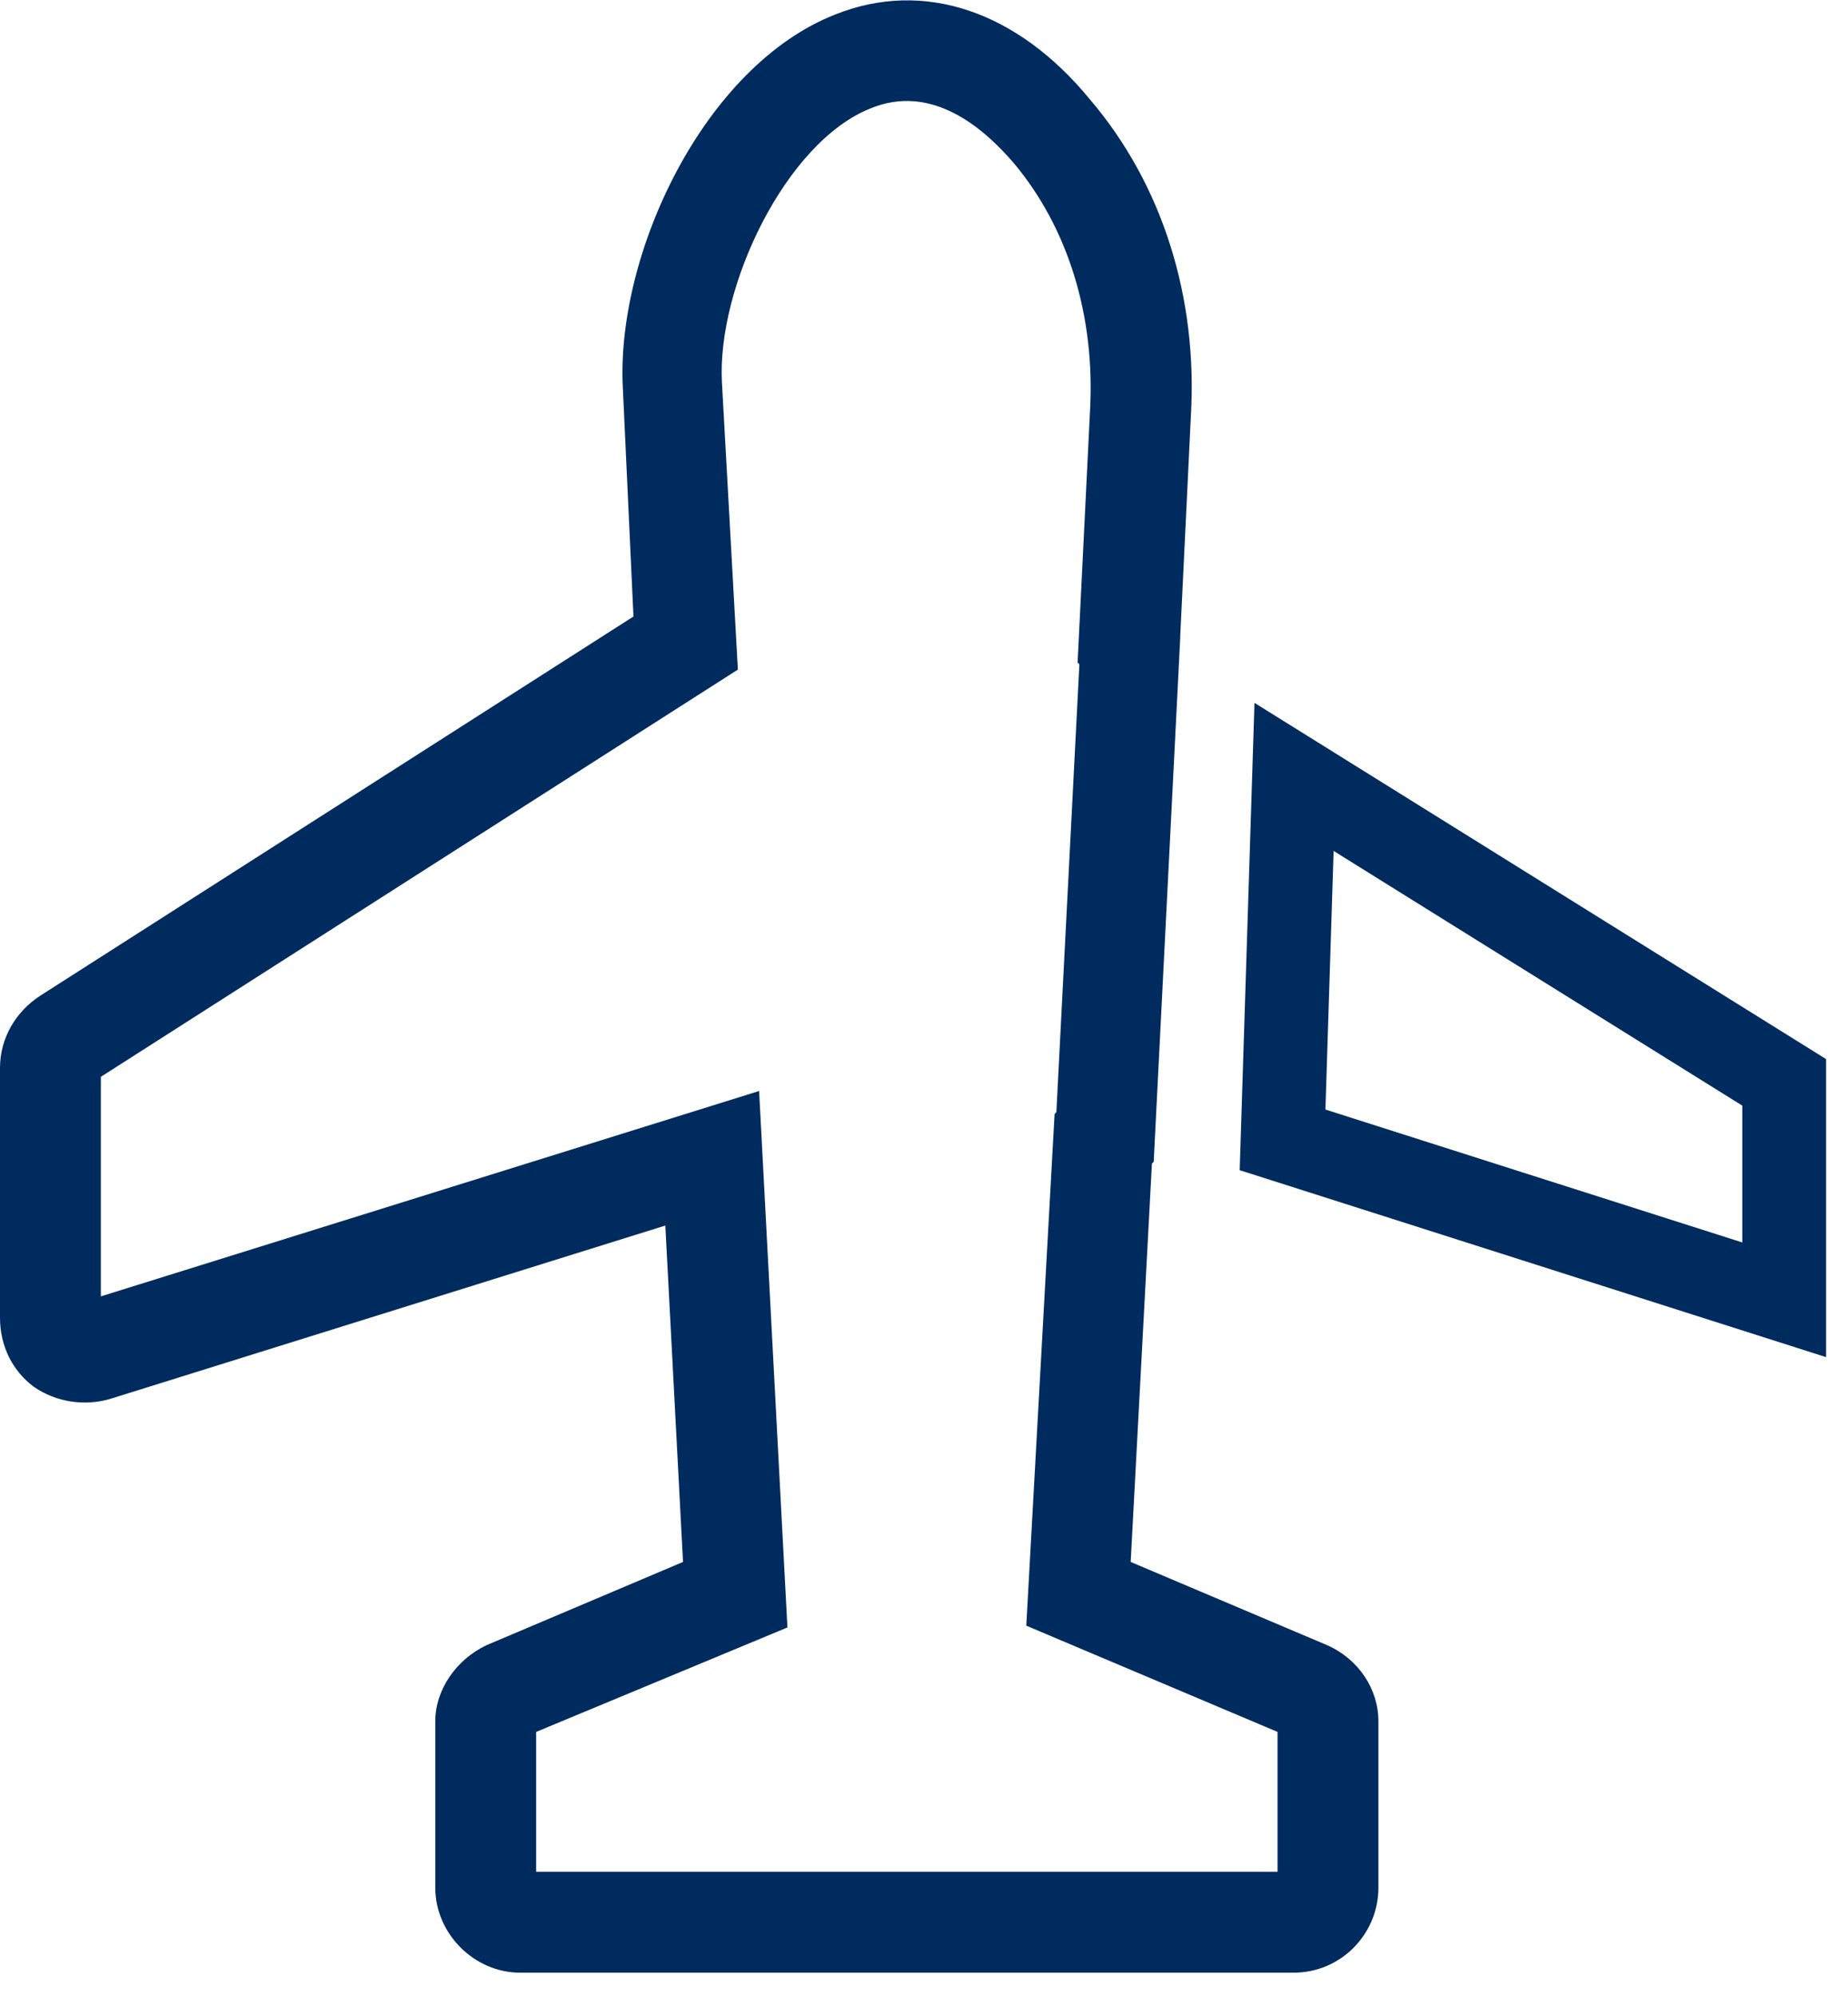 <?xml version="1.0" encoding="UTF-8"?>
<svg xmlns="http://www.w3.org/2000/svg" width="75" height="81" viewBox="0 0 75 81" fill="none">
  <path fill-rule="evenodd" clip-rule="evenodd" d="M52.495 80.014H21.113C19.246 80.014 17.666 78.434 17.666 76.567V69.817C17.666 68.524 18.528 67.303 19.748 66.729L27.72 63.354L27.002 49.709L4.452 56.747C3.447 57.034 2.298 56.891 1.364 56.244C0.503 55.598 0 54.593 0 53.444V43.318C0 42.097 0.646 41.02 1.652 40.374L25.709 25.006L25.278 15.742C24.991 10.284 28.581 2.672 33.896 0.589C37.486 -0.847 41.292 0.446 44.237 4.036C47.181 7.483 48.617 12.079 48.33 16.891L47.899 25.796V25.867L46.822 47.124L46.75 47.196L45.888 63.354L53.86 66.729C55.152 67.303 55.942 68.524 55.942 69.817V76.567C55.942 78.434 54.434 80.014 52.495 80.014ZM21.759 75.921H51.849V70.248L41.651 65.939L42.8 45.185L42.872 45.113L43.806 26.945L43.734 26.873L44.237 16.675C44.452 12.869 43.375 9.279 41.149 6.622C39.856 5.114 37.773 3.39 35.332 4.396C31.885 5.76 29.084 11.649 29.3 15.527L29.946 27.16L4.093 43.677V52.582L30.808 44.252L31.957 66.011L21.759 70.248V75.921Z" fill="#002B5F"></path>
  <path d="M52.518 31.512L72.411 43.902V52.721L52.052 46.234L52.518 31.512Z" stroke="#002B5F" stroke-width="3.4"></path>
</svg>
